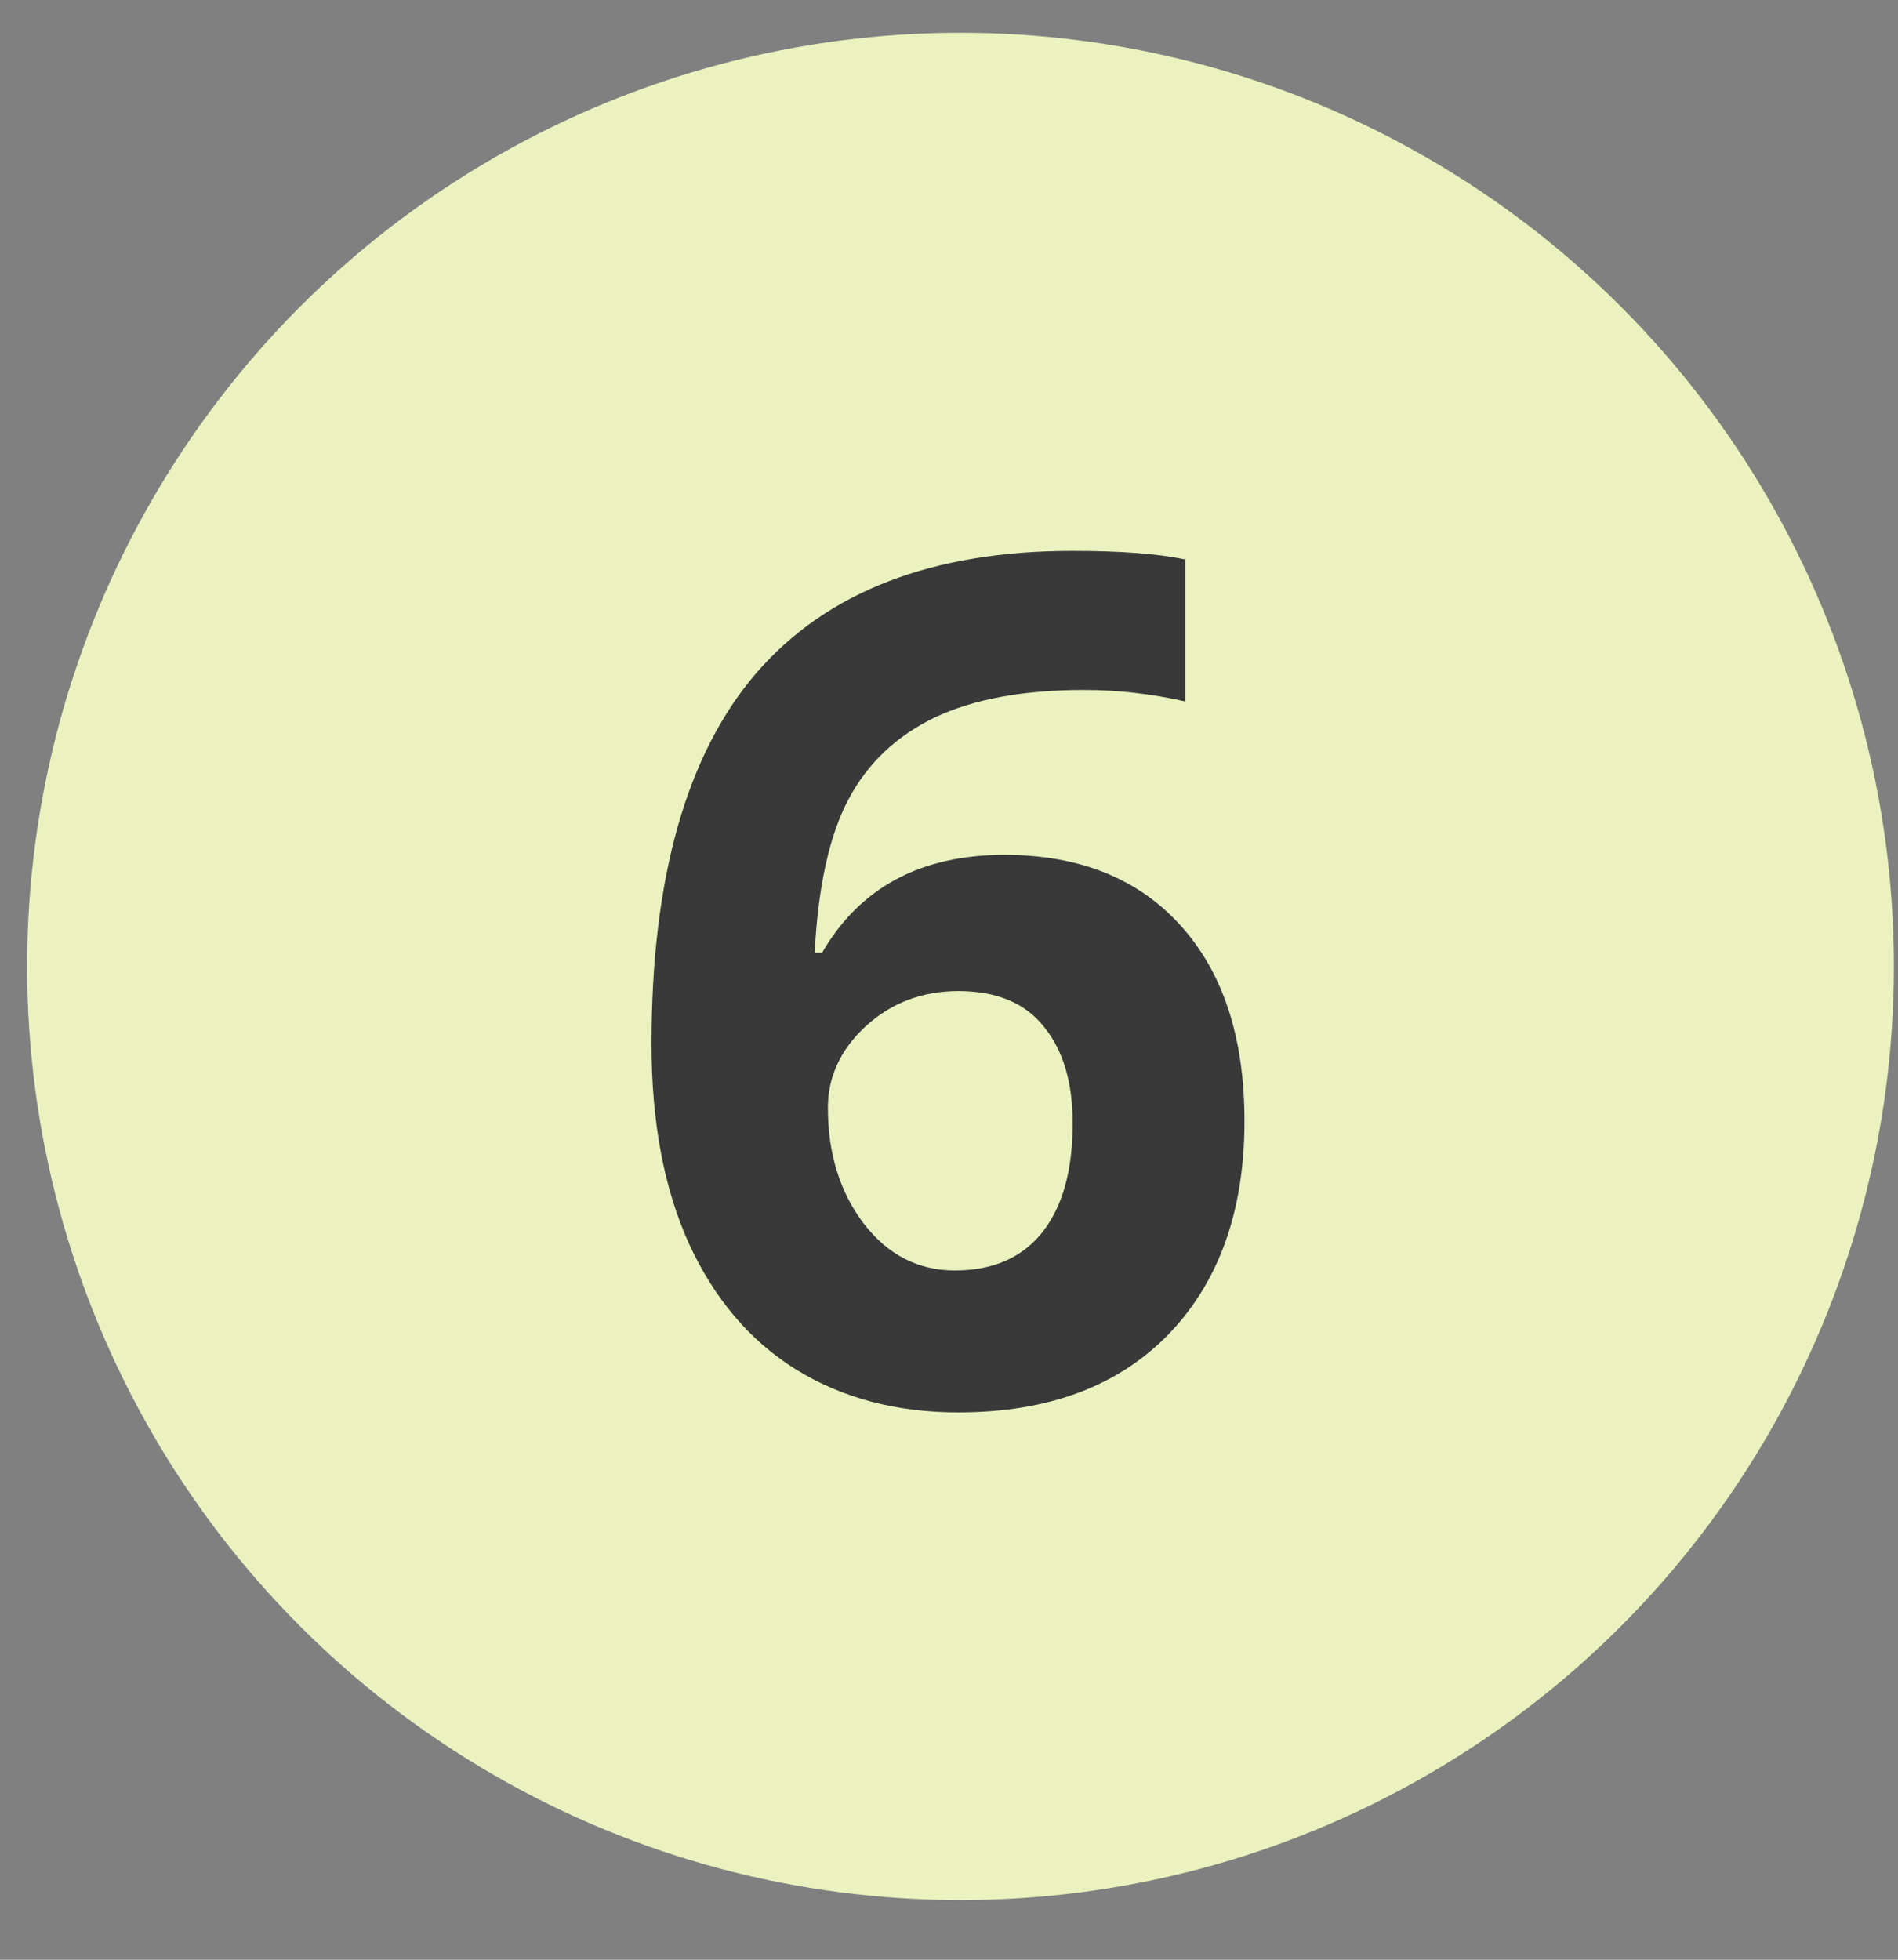 <?xml version="1.0" encoding="UTF-8"?> <svg xmlns="http://www.w3.org/2000/svg" width="31" height="32" viewBox="0 0 31 32" fill="none"><rect x="0" y="0" width="31" height="32" fill="#808080" stroke="none"/> <circle cx="15.688" cy="15.781" r="15.245" fill="#EBF2BF"></circle> <path d="M10.641 17.047C10.641 14.332 11.213 12.311 12.358 10.984C13.509 9.658 15.23 8.995 17.52 8.995C18.302 8.995 18.915 9.042 19.359 9.135V11.454C18.802 11.328 18.252 11.266 17.707 11.266C16.713 11.266 15.899 11.416 15.267 11.716C14.642 12.017 14.172 12.461 13.86 13.049C13.547 13.637 13.362 14.472 13.306 15.555H13.428C14.047 14.491 15.039 13.959 16.403 13.959C17.629 13.959 18.59 14.344 19.284 15.114C19.979 15.883 20.326 16.947 20.326 18.305C20.326 19.769 19.913 20.929 19.087 21.786C18.261 22.637 17.116 23.063 15.652 23.063C14.639 23.063 13.753 22.828 12.996 22.359C12.245 21.89 11.664 21.204 11.251 20.303C10.844 19.403 10.641 18.317 10.641 17.047ZM15.596 20.745C16.215 20.745 16.691 20.538 17.022 20.125C17.354 19.706 17.52 19.112 17.52 18.342C17.52 17.673 17.363 17.147 17.05 16.765C16.744 16.378 16.278 16.183 15.652 16.183C15.064 16.183 14.56 16.374 14.141 16.756C13.728 17.138 13.522 17.582 13.522 18.089C13.522 18.833 13.716 19.462 14.104 19.975C14.498 20.488 14.995 20.745 15.596 20.745Z" fill="#393939"></path> </svg> 